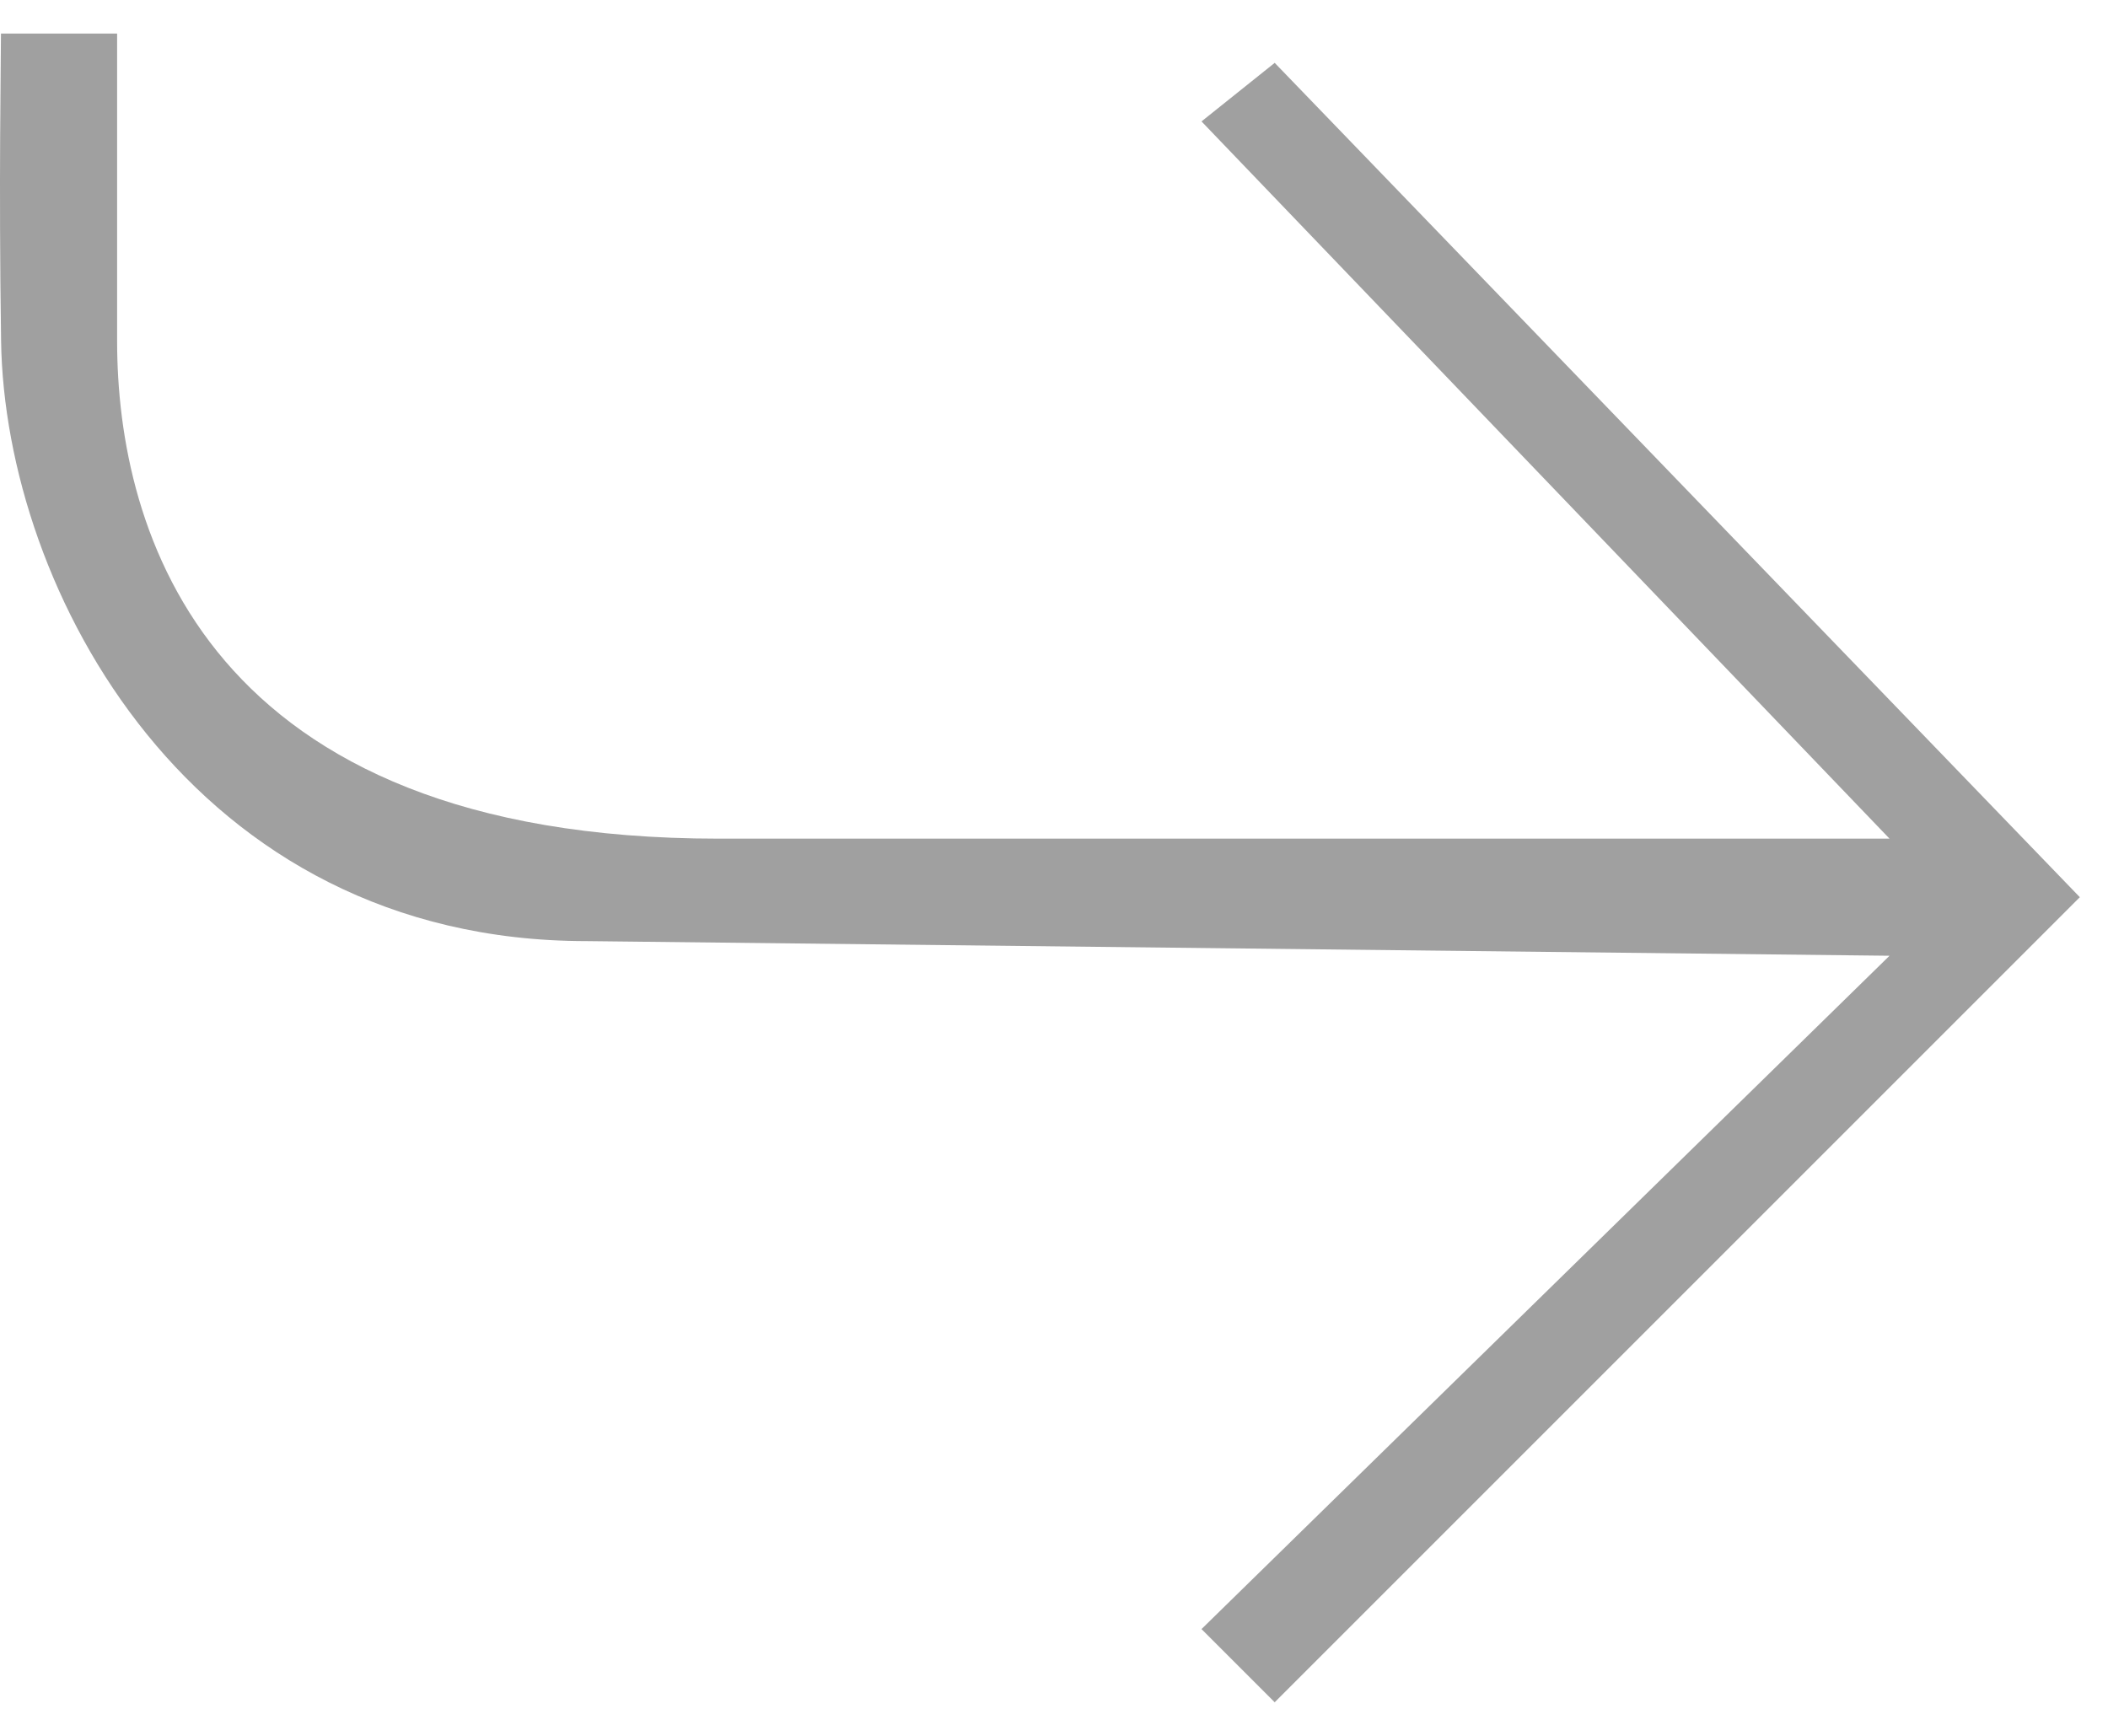 <svg width="17" height="14" viewBox="0 0 72 57" fill="none" xmlns="http://www.w3.org/2000/svg">
<path d="M41.038 3L64.538 27.5H24.538C7 27.5 4 17 4 10.499V0H0.033C0.033 1 -0.044 5.002 0.037 10.499C0.162 19 6.533 31 20.038 31L64.538 31.5L41.038 54.5L43.538 57L71.038 29.5L43.538 1L41.038 3Z" fill="#A0A0A0"/>
</svg>
